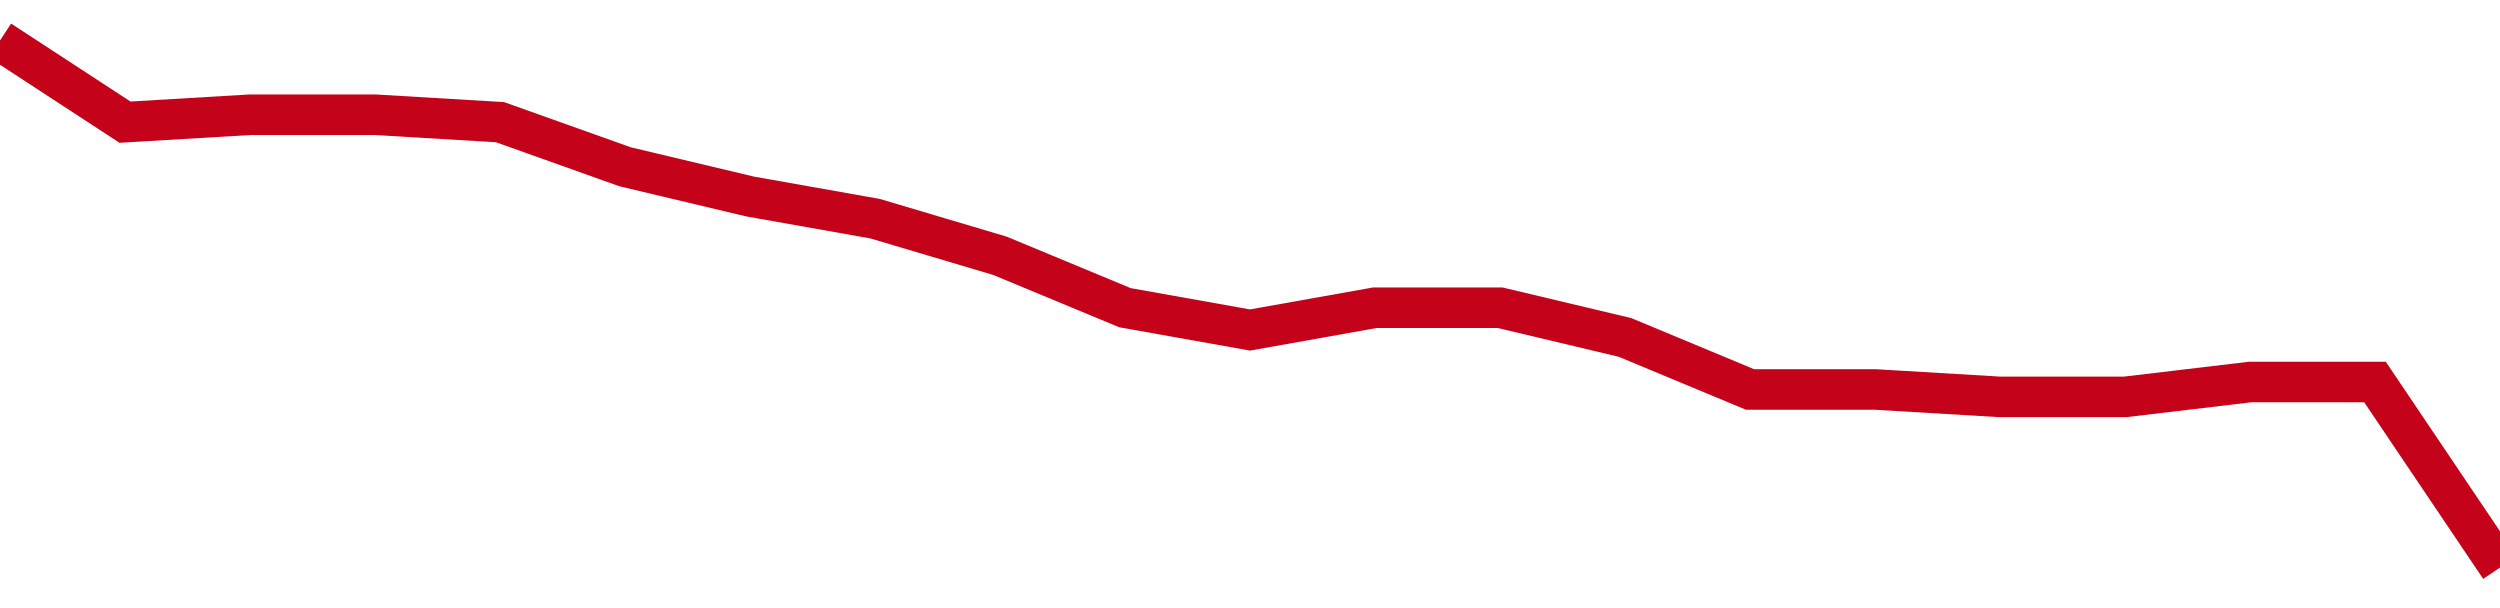 <!-- Generated with https://github.com/jxxe/sparkline/ --><svg viewBox="0 0 185 45" class="sparkline" xmlns="http://www.w3.org/2000/svg"><path class="sparkline--fill" d="M 0 3 L 0 3 L 9.25 9.04 L 18.5 8.49 L 27.75 8.49 L 37 9.04 L 46.25 12.34 L 55.5 14.54 L 64.75 16.18 L 74 18.93 L 83.25 22.77 L 92.5 24.42 L 101.75 22.77 L 111 22.77 L 120.25 24.97 L 129.5 28.82 L 138.75 28.82 L 148 29.37 L 157.25 29.37 L 166.5 28.27 L 175.75 28.27 L 185 42 V 45 L 0 45 Z" stroke="none" fill="none" ></path><path class="sparkline--line" d="M 0 3 L 0 3 L 9.25 9.04 L 18.5 8.49 L 27.75 8.49 L 37 9.04 L 46.25 12.34 L 55.5 14.54 L 64.75 16.18 L 74 18.93 L 83.25 22.77 L 92.5 24.42 L 101.75 22.77 L 111 22.77 L 120.25 24.97 L 129.5 28.82 L 138.75 28.82 L 148 29.37 L 157.25 29.37 L 166.5 28.27 L 175.75 28.27 L 185 42" fill="none" stroke-width="3" stroke="#C4021A" ></path></svg>